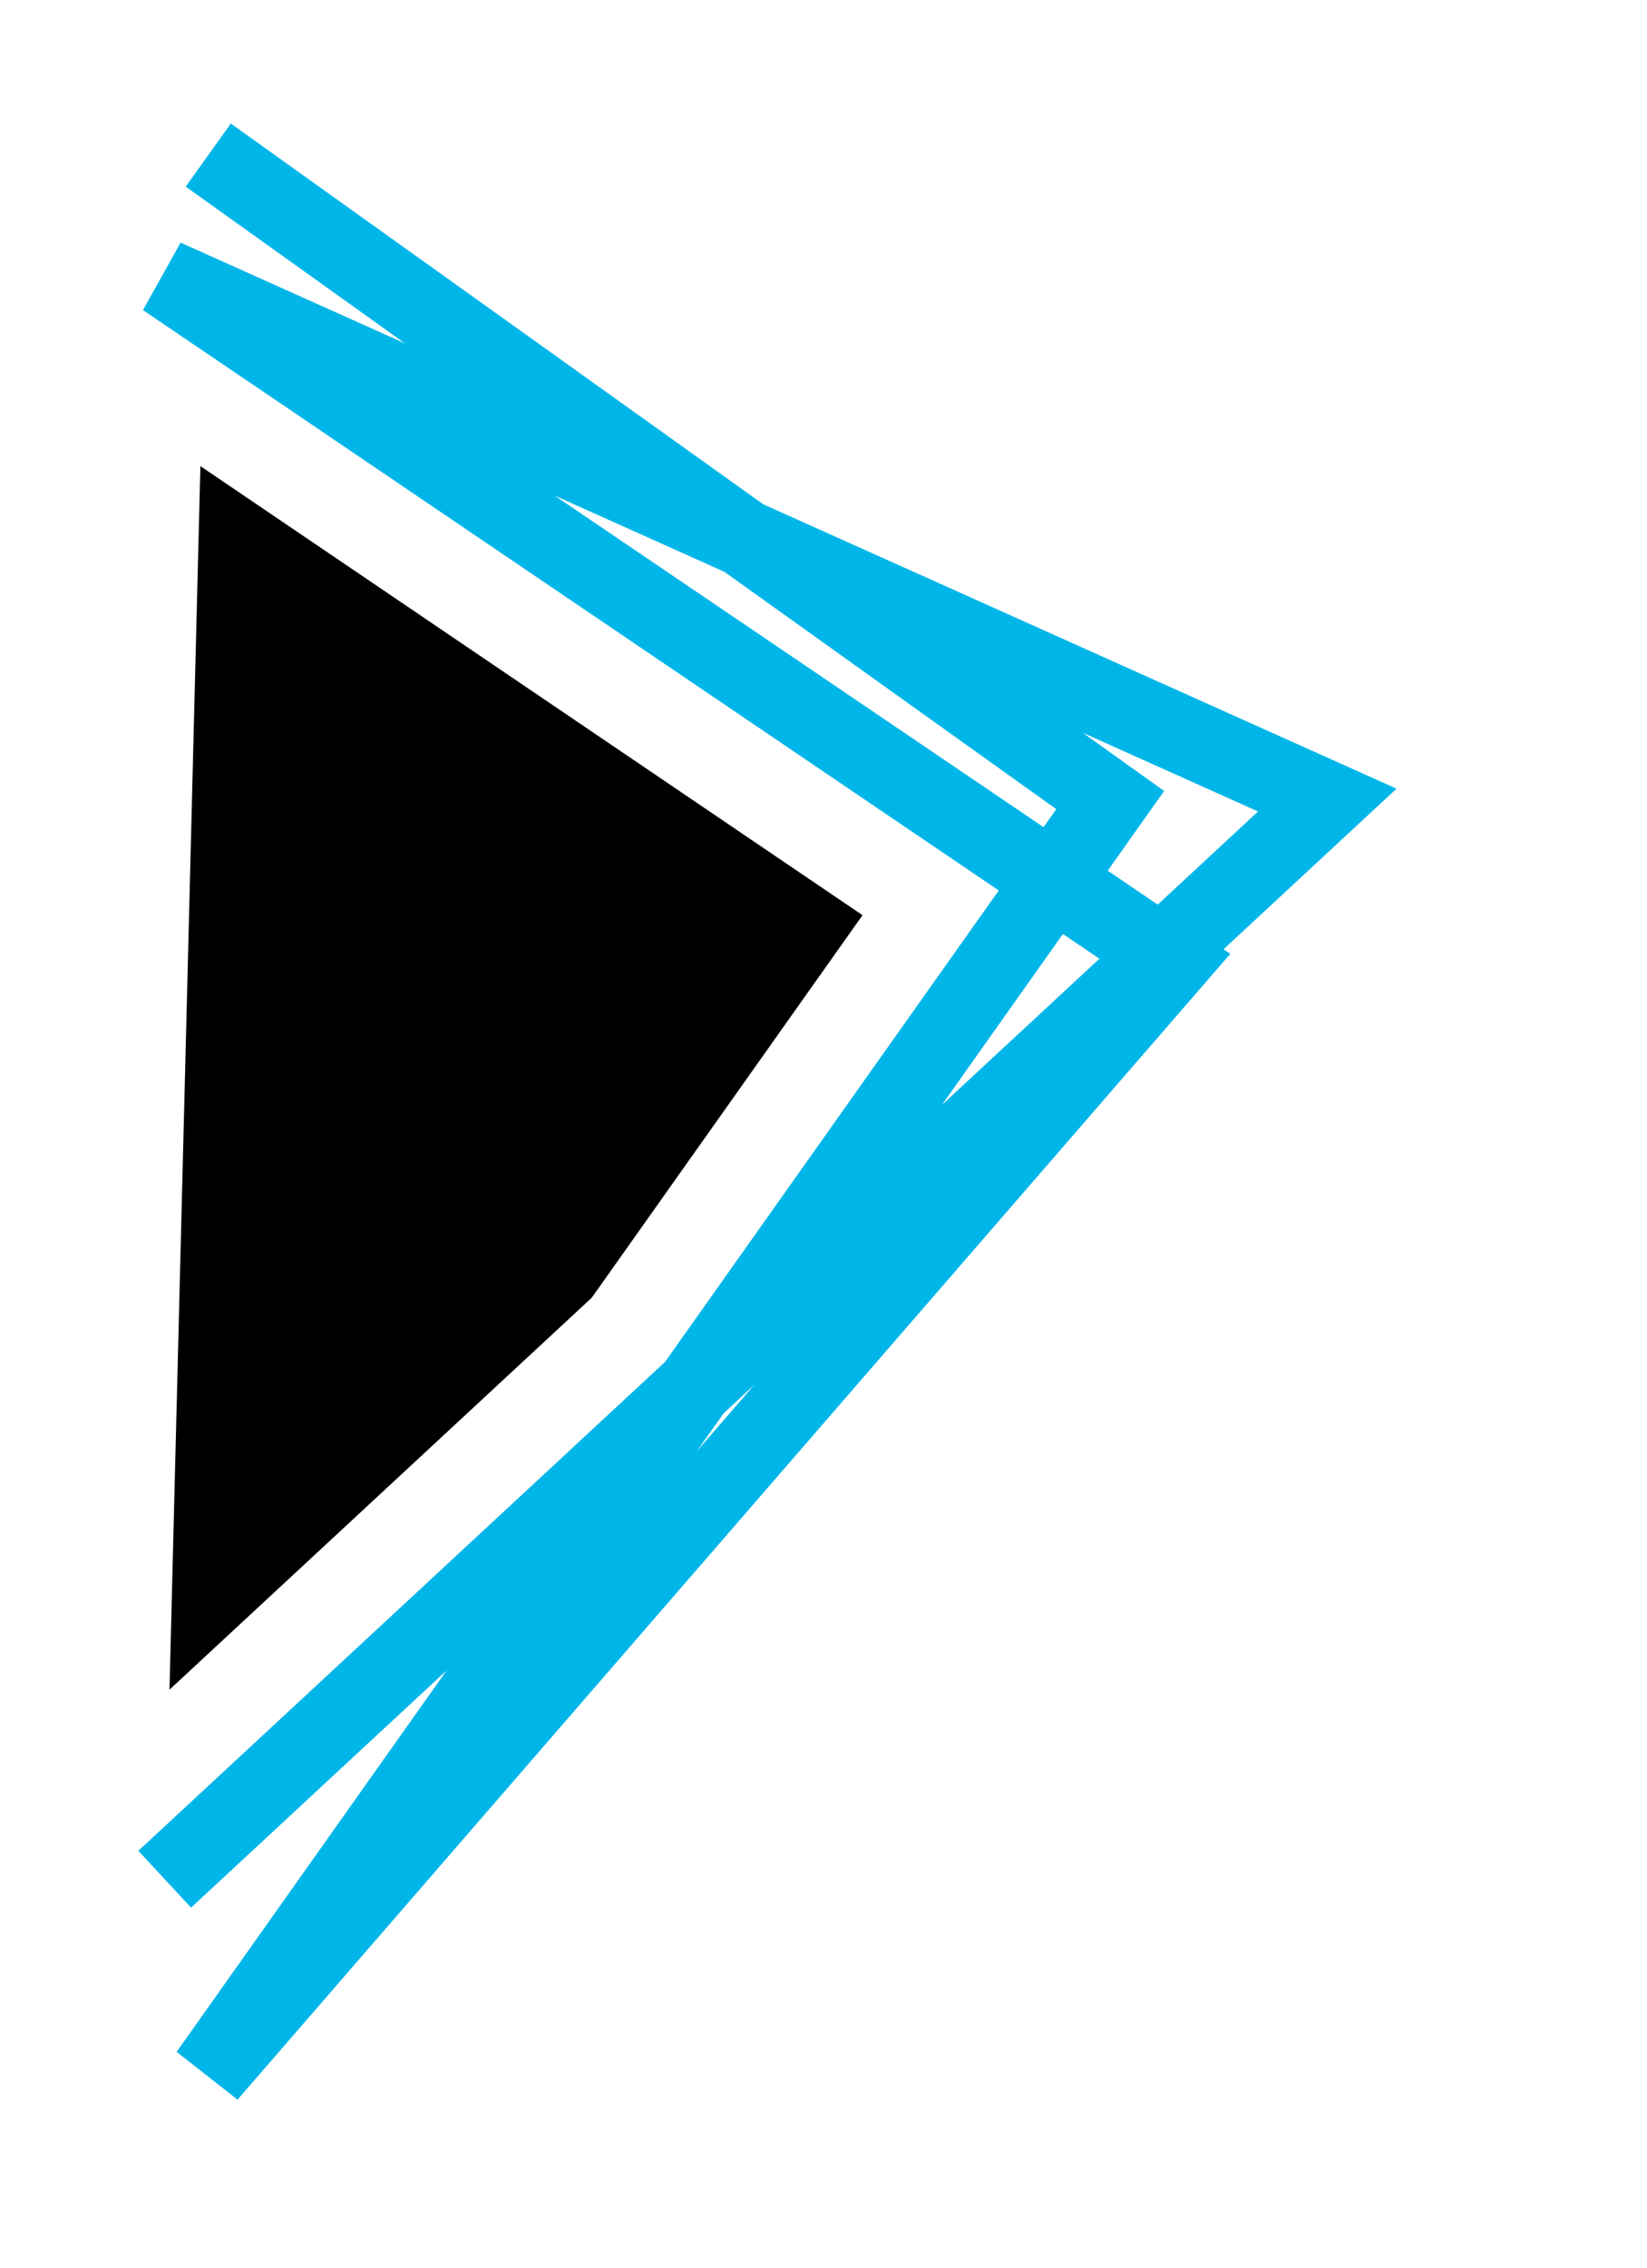 <?xml version="1.0" encoding="UTF-8"?>
<svg width="85px" height="117px" viewBox="0 0 85 117" version="1.1" xmlns="http://www.w3.org/2000/svg" xmlns:xlink="http://www.w3.org/1999/xlink">
    <!-- Generator: Sketch 60.1 (88133) - https://sketch.com -->
    <title>Right Arrow</title>
    <desc>Created with Sketch.</desc>
    <defs>
        <polyline id="path-1" points="58.252 0 11.703 33.272 58.252 99 8.492 41.595 60.5 6.34 0.5 33.272 60.5 88.939"></polyline>
        <filter x="-32.5%" y="-14.9%" width="160.7%" height="128.6%" filterUnits="objectBoundingBox" id="filter-2">
            <!-- <feMorphology radius="7" operator="dilate" in="SourceAlpha" result="shadowSpreadOuter1"></feMorphology> -->
            <!-- <feOffset dx="0" dy="2" in="shadowSpreadOuter1" result="shadowOffsetOuter1"></feOffset> -->
            <!-- <feMorphology radius="7" operator="erode" in="SourceAlpha" result="shadowInner"></feMorphology> -->
            <!-- <feOffset dx="0" dy="2" in="shadowInner" result="shadowInner"></feOffset> -->
            <!-- <feComposite in="shadowOffsetOuter1" in2="shadowInner" operator="out" result="shadowOffsetOuter1"></feComposite> -->
            <!-- <feGaussianBlur stdDeviation="2" in="shadowOffsetOuter1" result="shadowBlurOuter1"></feGaussianBlur> -->
            <!-- <feColorMatrix values="0 0 0 0 0   0 0 0 0 0   0 0 0 0 0  0 0 0 0.5 0" type="matrix" in="shadowBlurOuter1"></feColorMatrix> -->
        </filter>
    </defs>
    <g id="Page-1" stroke="none" stroke-width="1" fill="none" fill-rule="evenodd">
        <g id="4.1-playground-diaries-pop-up" transform="translate(-1318, -1068)">
            <g id="Group-5" transform="translate(-201, 0)">
                <g id="Right-Arrow" transform="translate(1527, 1076)">
                    <g id="Path-61-Copy" transform="translate(30.5, 49.5) scale(1, -1) rotate(-180) translate(-30.5, -49.5) ">
                        <use fill="black" fill-opacity="1" filter="url(#filter-2)" xlink:href="#path-1"></use>
                        <use stroke="#FFFFFF" stroke-width="14" xlink:href="#path-1"></use>
                    </g>
                    <polyline id="Path-61-Copy" stroke="#00B6E9" stroke-width="4" transform="translate(30.5, 49.5) scale(1, -1) rotate(-180) translate(-30.5, -49.5) " points="58.252 0 11.703 33.272 58.252 99 8.492 41.595 60.5 6.34 0.5 33.272 60.5 88.939"></polyline>
                </g>
            </g>
        </g>
    </g>
</svg>